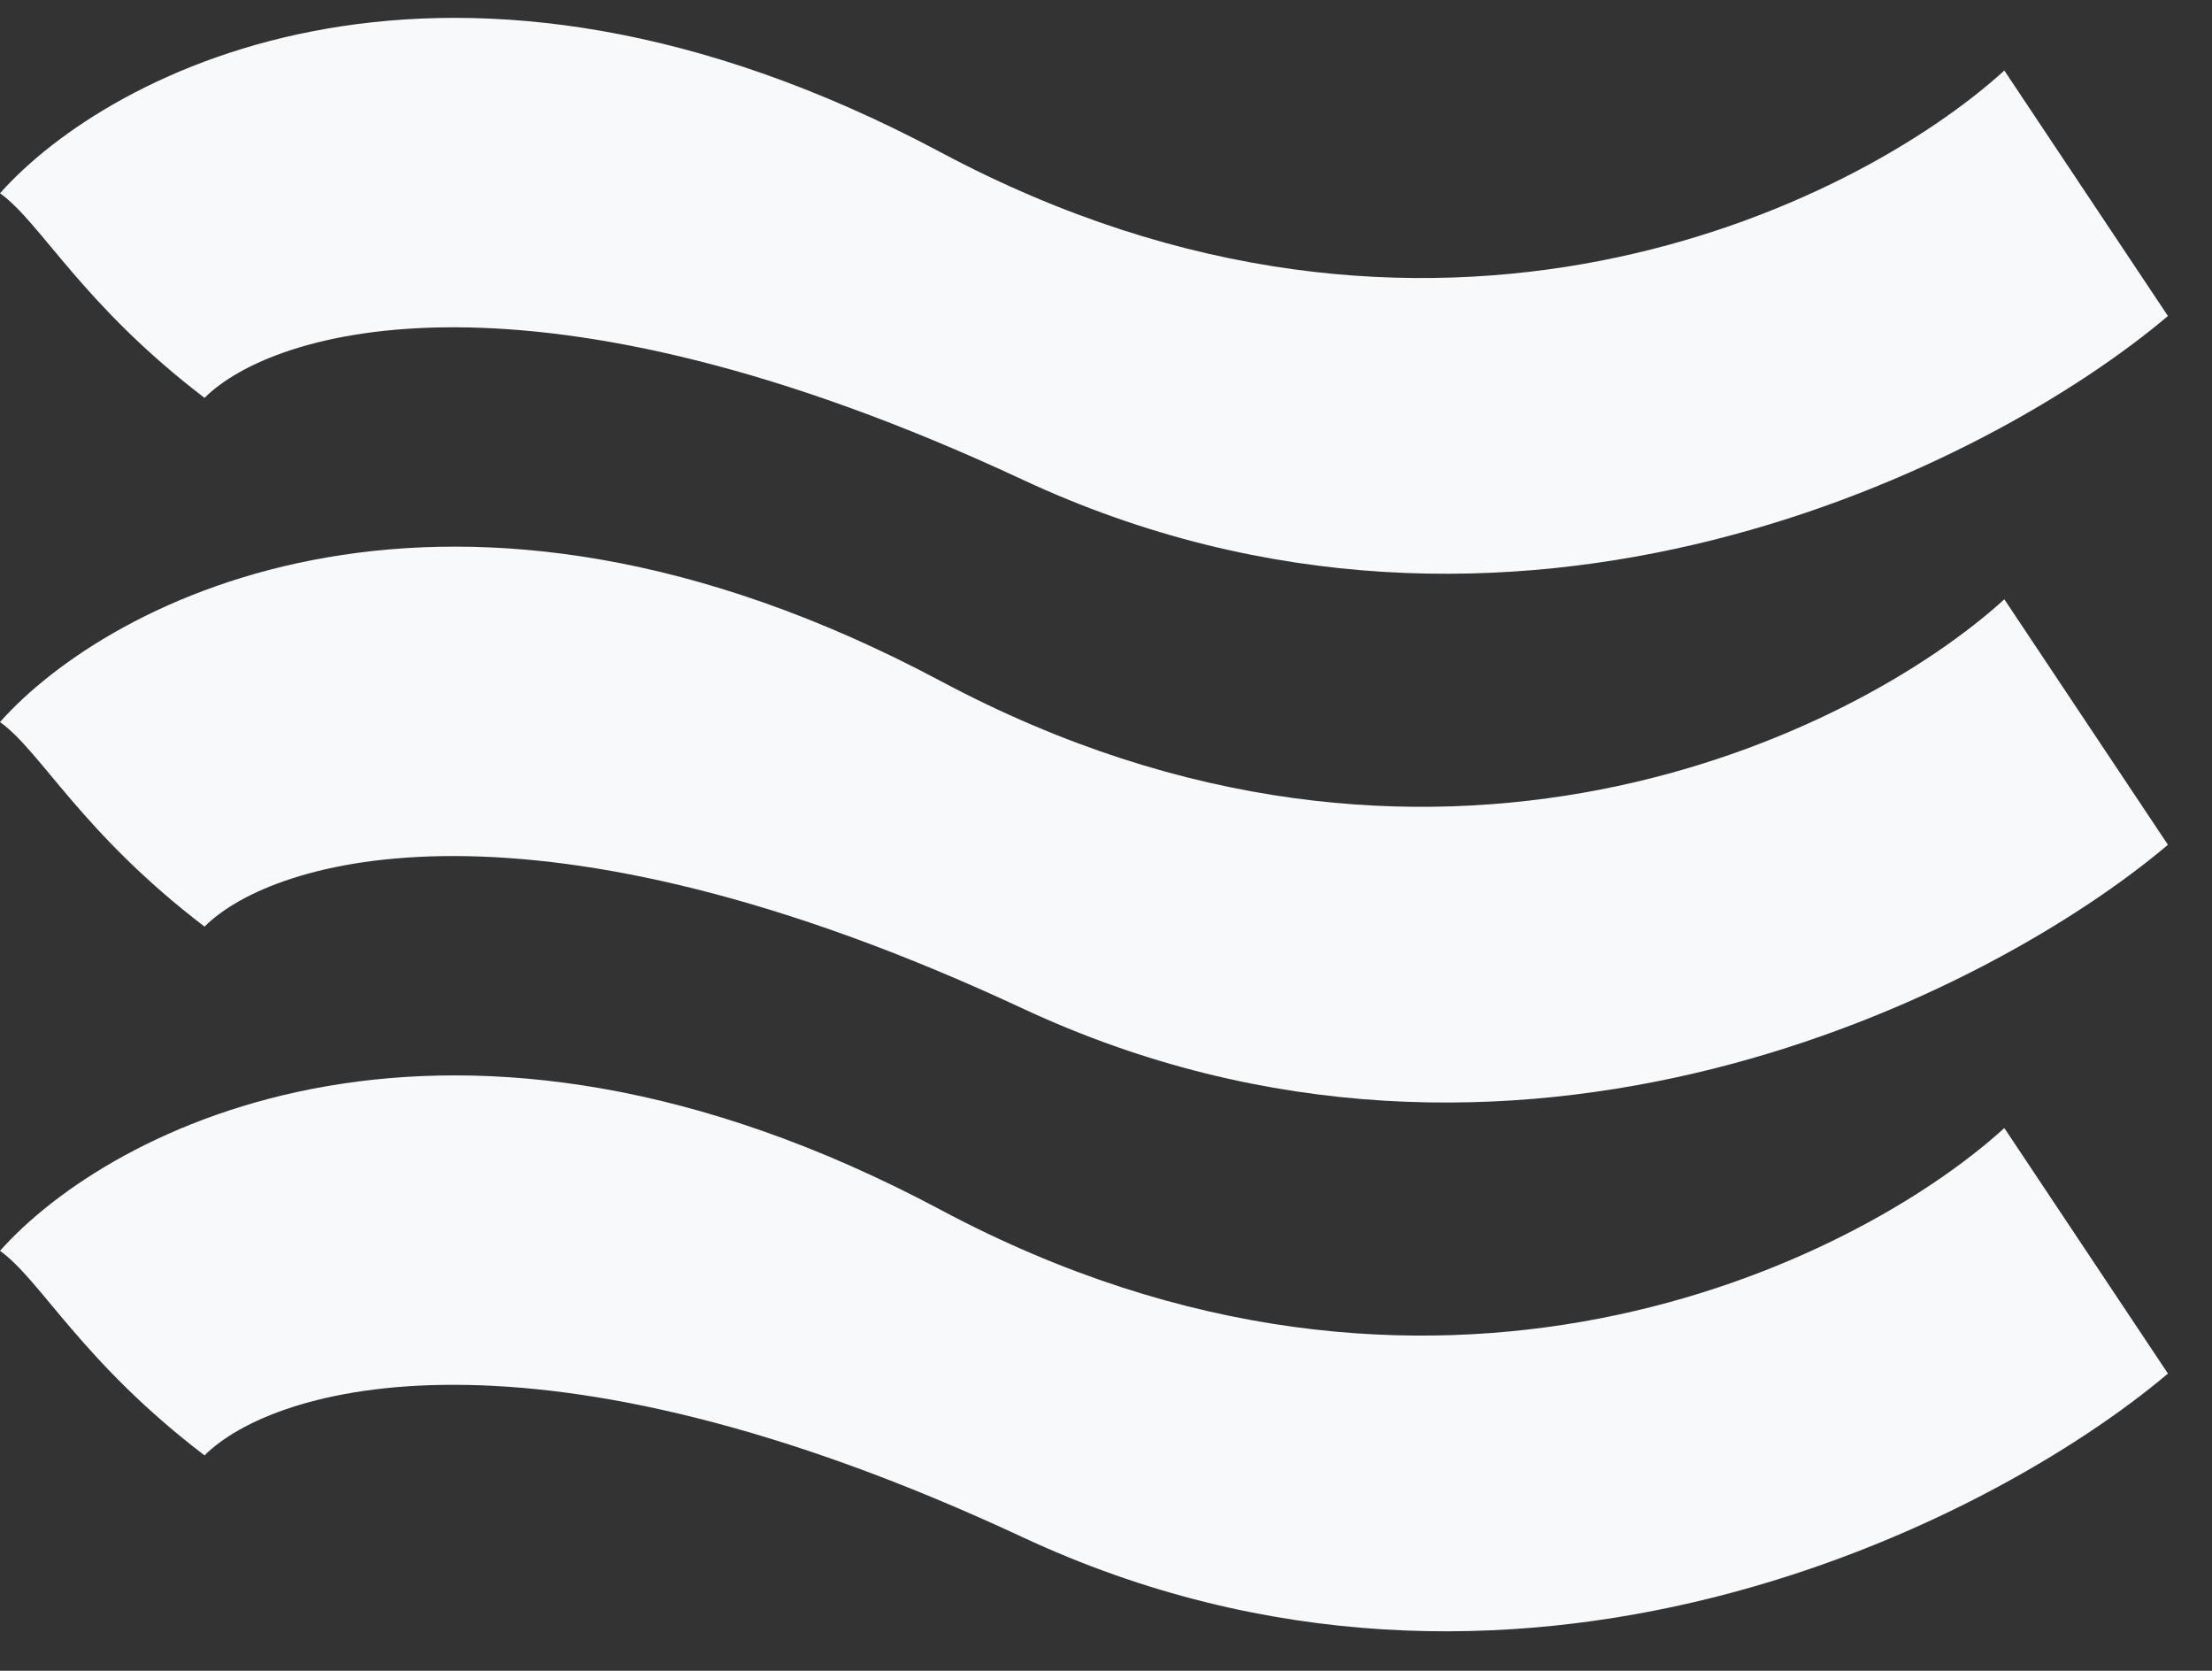 <svg width="49" height="37" viewBox="0 0 49 37" fill="none" xmlns="http://www.w3.org/2000/svg">
<rect x="0" y="0" width="49" height="37" fill="#333333" stroke="none"/>
<path d="M0 4.28C0.906 4.926 1.812 6.738 4.531 8.811C6.041 7.301 11.78 5.549 22.653 10.623C33.526 15.697 44.097 10.321 48.024 6.998L44.4 1.562C41.077 4.582 31.714 9.173 20.841 3.374C9.967 -2.425 2.416 1.562 0 4.28Z" fill="#F8F9FB"/>
<path d="M0 15.99C0.906 16.636 1.812 18.448 4.531 20.52C6.041 19.01 11.78 17.259 22.653 22.333C33.526 27.407 44.097 22.031 48.024 18.708L44.4 13.272C41.077 16.292 31.714 20.883 20.841 15.084C9.967 9.285 2.416 13.272 0 15.99Z" fill="#F8F9FB"/>
<path d="M0 27.7C0.906 28.346 1.812 30.158 4.531 32.23C6.041 30.72 11.78 28.968 22.653 34.042C33.526 39.117 44.097 33.74 48.024 30.418L44.4 24.981C41.077 28.002 31.714 32.593 20.841 26.794C9.967 20.994 2.416 24.981 0 27.7Z" fill="#F8F9FB"/>
</svg>
